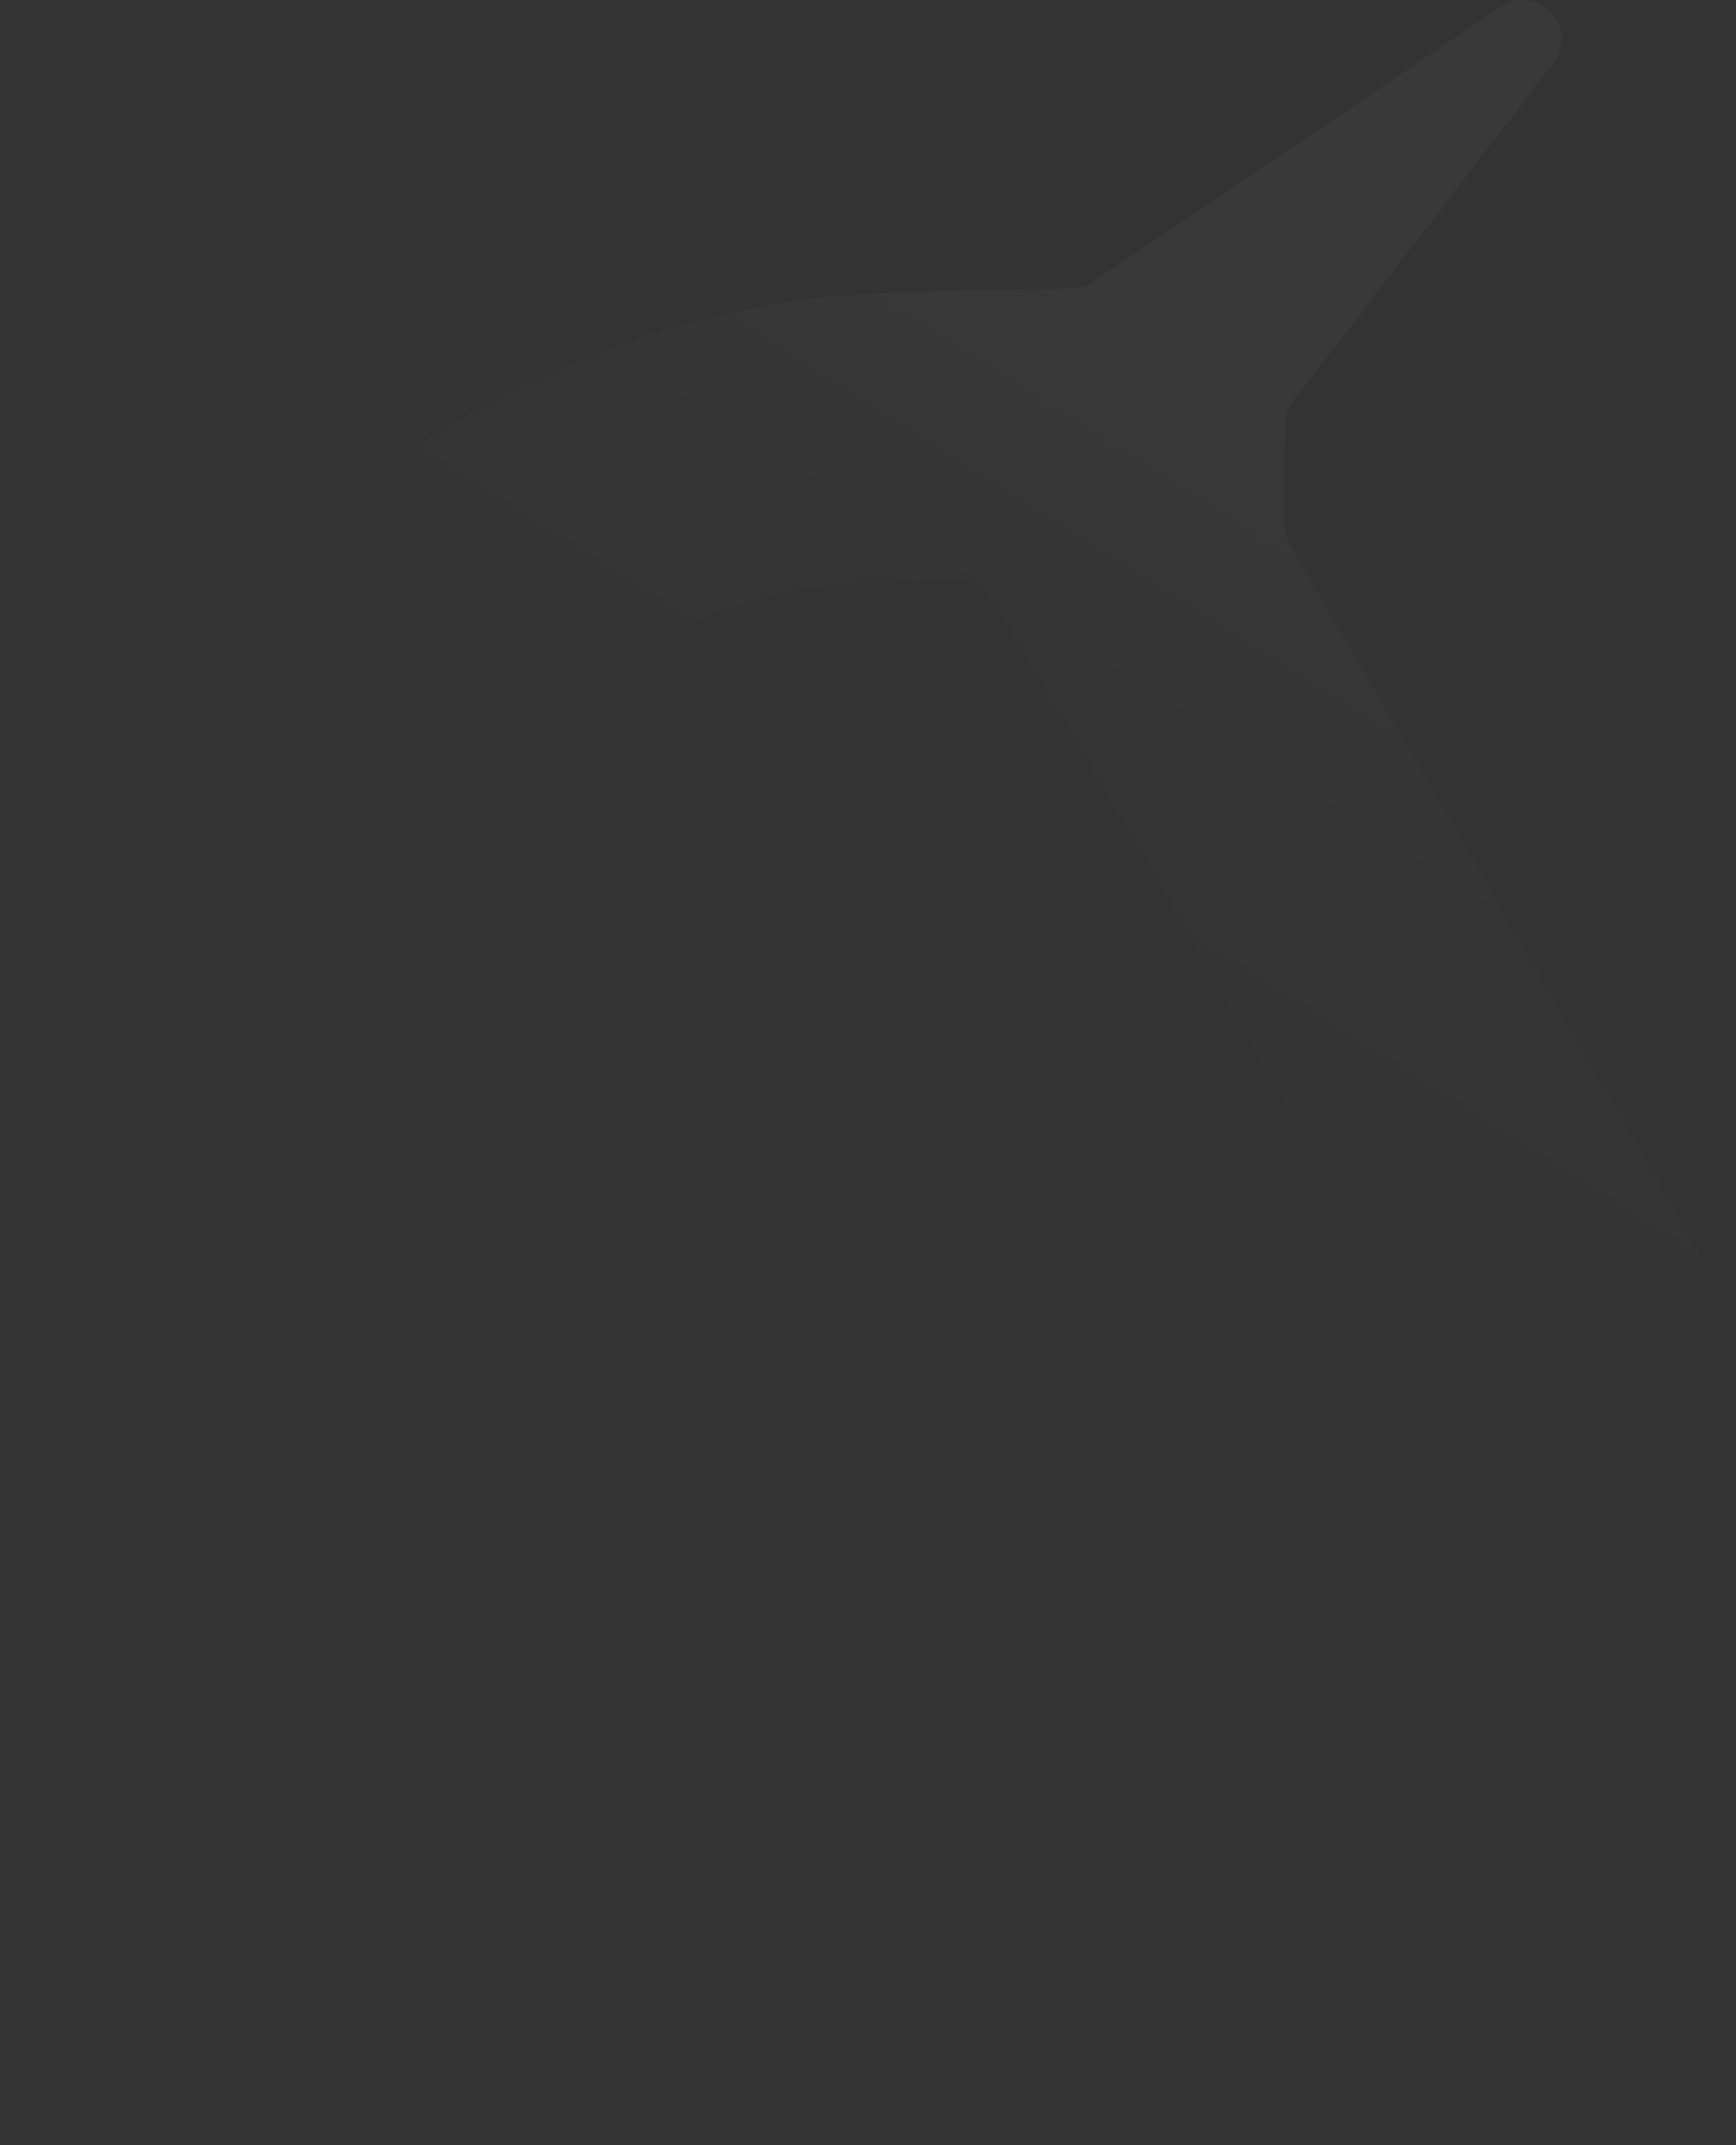 <?xml version="1.0" encoding="utf-8"?>
<svg xmlns="http://www.w3.org/2000/svg" fill="none" height="100%" overflow="visible" preserveAspectRatio="none" style="display: block;" viewBox="0 0 221 273" width="100%">
<rect x="0" y="0" width="221" height="273" fill="#333333" stroke="none"/>
<path d="M163.54 66.878V54.159C163.54 53.065 163.902 52.001 164.568 51.134C164.568 51.134 184.78 24.861 197.73 8.026C201.155 3.574 195.705 -2.247 191.049 0.89L139.119 35.88C138.302 36.43 137.341 36.723 136.357 36.726C122.583 36.767 107.728 37.355 102.657 38.056C97.522 38.783 88.842 40.721 83.463 42.417C78.084 44.113 70.381 47.141 66.347 49.201C62.312 51.139 55.711 55.015 51.676 57.68C47.642 60.466 41.162 65.675 37.128 69.309C33.216 73.064 27.592 79.121 24.78 82.755C21.846 86.389 17.323 93.536 14.511 98.502C11.821 103.469 8.153 111.585 6.442 116.43C4.73 121.154 2.53 130.481 1.429 136.901C0.085 145.26 -0.282 152.407 0.207 160.886C0.574 167.548 1.796 176.512 2.774 180.873C3.874 185.234 5.831 191.775 7.175 195.409C8.52 199.043 11.943 206.19 14.633 211.157C17.323 216.123 21.846 223.27 24.78 226.904C27.592 230.538 33.216 236.595 37.128 240.35C41.162 243.984 47.642 249.193 51.676 251.979C55.711 254.644 62.312 258.52 66.347 260.458C70.381 262.517 78.084 265.546 83.463 267.242C88.842 268.937 97.522 270.876 102.657 271.602C107.75 272.307 126.615 272.897 176.93 272.933C179.663 272.935 181.878 270.716 181.878 267.979V241.505C181.878 238.786 179.691 236.575 176.976 236.55L142.172 236.229C103.51 235.868 102.883 235.862 93.243 232.718C87.864 230.901 79.306 226.783 74.294 223.512C69.281 220.363 61.824 214.064 57.789 209.703C53.755 205.342 48.375 197.832 45.93 192.865C43.363 187.899 40.184 179.298 38.717 173.605C36.517 165.005 36.15 161.128 36.761 150.59C37.25 141.141 38.35 135.327 40.796 128.18C42.629 122.85 46.786 114.613 49.965 110.01C53.021 105.407 58.645 98.865 62.19 95.474C65.858 92.203 72.093 87.358 76.127 84.935C80.162 82.512 87.864 78.999 93.243 77.304C100.314 74.892 105.077 74.004 121.911 73.712C123.683 73.682 125.341 74.612 126.242 76.141L148.503 113.886C161.462 136.054 171.853 154.587 171.609 155.072C171.382 155.633 167.273 158.273 154.032 165.979C152.079 167.116 149.597 166.781 148.016 165.164L123.807 140.414C109.014 125.394 96.422 113.038 95.688 113.038C95.004 113.038 89.854 117.674 74.189 133.135C72.228 135.071 72.224 138.243 74.181 140.182L107.914 173.605C128.453 193.956 145.568 210.672 146.057 210.793C146.669 210.914 153.148 207.644 160.606 203.525C168.063 199.407 184.69 190.079 197.527 182.69C210.486 175.301 221 168.881 221 168.154C221 167.431 208.295 145.008 164.227 69.398C163.786 68.64 163.54 67.756 163.54 66.878Z" fill="url(#paint0_linear_0_188)" id="Vector" opacity="0.03"/>
<defs>
<linearGradient gradientUnits="userSpaceOnUse" id="paint0_linear_0_188" x1="169.825" x2="121.683" y1="44.352" y2="120.735">
<stop stop-color="white"/>
<stop offset="1" stop-color="white" stop-opacity="0"/>
</linearGradient>
</defs>
</svg>